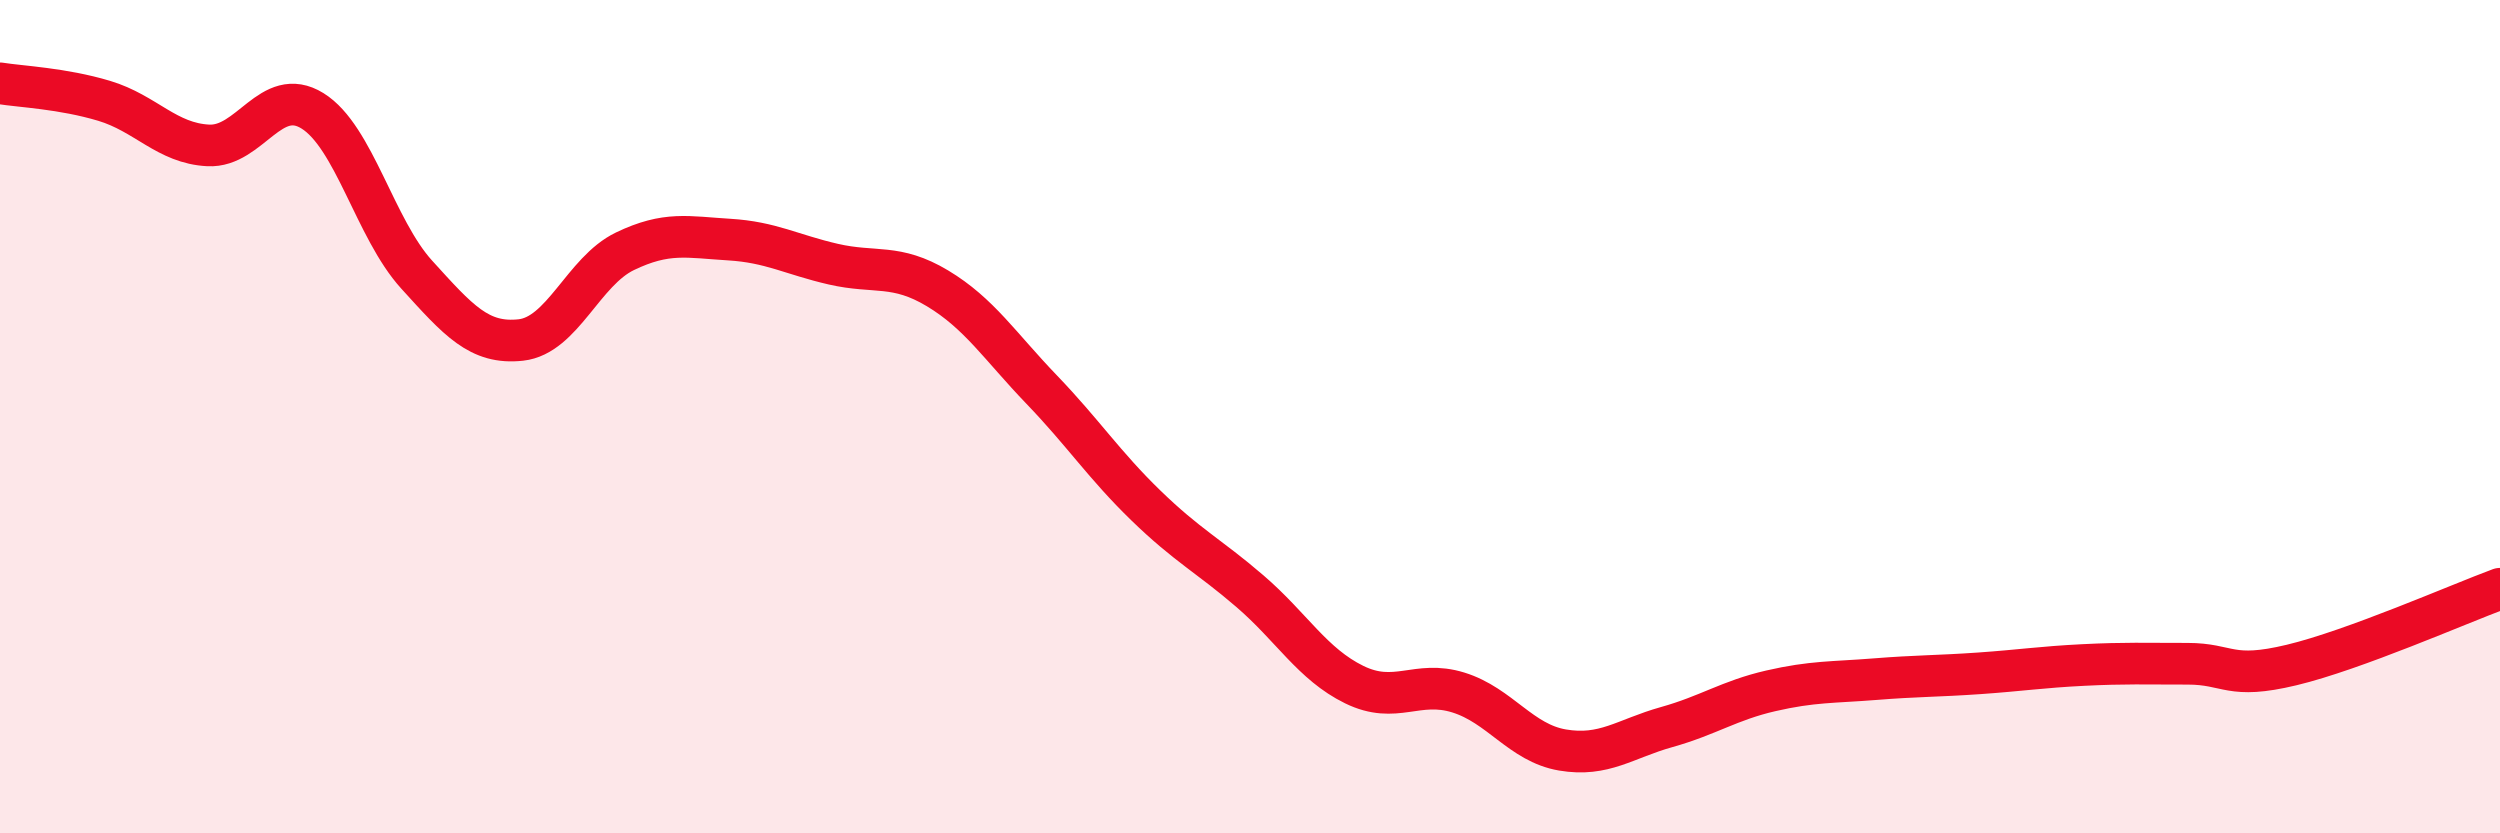 
    <svg width="60" height="20" viewBox="0 0 60 20" xmlns="http://www.w3.org/2000/svg">
      <path
        d="M 0,2 C 0.5,2.08 1.5,2.12 2.5,2.42 C 3.5,2.72 4,3.44 5,3.49 C 6,3.54 6.5,2.04 7.5,2.66 C 8.5,3.28 9,5.49 10,6.59 C 11,7.69 11.5,8.27 12.5,8.16 C 13.5,8.05 14,6.51 15,6.03 C 16,5.55 16.5,5.69 17.5,5.75 C 18.5,5.81 19,6.11 20,6.34 C 21,6.57 21.5,6.32 22.5,6.92 C 23.5,7.52 24,8.31 25,9.35 C 26,10.39 26.5,11.16 27.5,12.13 C 28.5,13.1 29,13.33 30,14.19 C 31,15.05 31.5,15.94 32.5,16.43 C 33.5,16.92 34,16.31 35,16.62 C 36,16.93 36.5,17.83 37.5,18 C 38.5,18.17 39,17.73 40,17.45 C 41,17.17 41.5,16.81 42.5,16.58 C 43.5,16.35 44,16.38 45,16.3 C 46,16.22 46.5,16.23 47.5,16.16 C 48.5,16.09 49,16.01 50,15.96 C 51,15.91 51.5,15.93 52.5,15.93 C 53.5,15.93 53.5,16.32 55,15.96 C 56.5,15.6 59,14.5 60,14.13L60 20L0 20Z"
        fill="#EB0A25"
        opacity="0.1"
        stroke-linecap="round"
        stroke-linejoin="round"
      />
      <path
        d="M 0,2 C 0.5,2.08 1.5,2.12 2.5,2.42 C 3.5,2.72 4,3.44 5,3.49 C 6,3.54 6.5,2.04 7.5,2.66 C 8.5,3.28 9,5.49 10,6.59 C 11,7.69 11.5,8.27 12.5,8.16 C 13.5,8.05 14,6.51 15,6.03 C 16,5.55 16.5,5.69 17.5,5.75 C 18.5,5.81 19,6.11 20,6.34 C 21,6.57 21.5,6.32 22.5,6.92 C 23.5,7.52 24,8.31 25,9.35 C 26,10.39 26.5,11.16 27.5,12.13 C 28.5,13.1 29,13.33 30,14.19 C 31,15.05 31.5,15.94 32.5,16.43 C 33.5,16.92 34,16.31 35,16.62 C 36,16.93 36.5,17.83 37.5,18 C 38.5,18.17 39,17.73 40,17.45 C 41,17.17 41.5,16.81 42.5,16.58 C 43.5,16.35 44,16.38 45,16.3 C 46,16.22 46.5,16.23 47.5,16.16 C 48.5,16.09 49,16.01 50,15.96 C 51,15.91 51.5,15.93 52.5,15.93 C 53.5,15.93 53.5,16.32 55,15.96 C 56.5,15.6 59,14.5 60,14.13"
        stroke="#EB0A25"
        stroke-width="1"
        fill="none"
        stroke-linecap="round"
        stroke-linejoin="round"
      />
    </svg>
  